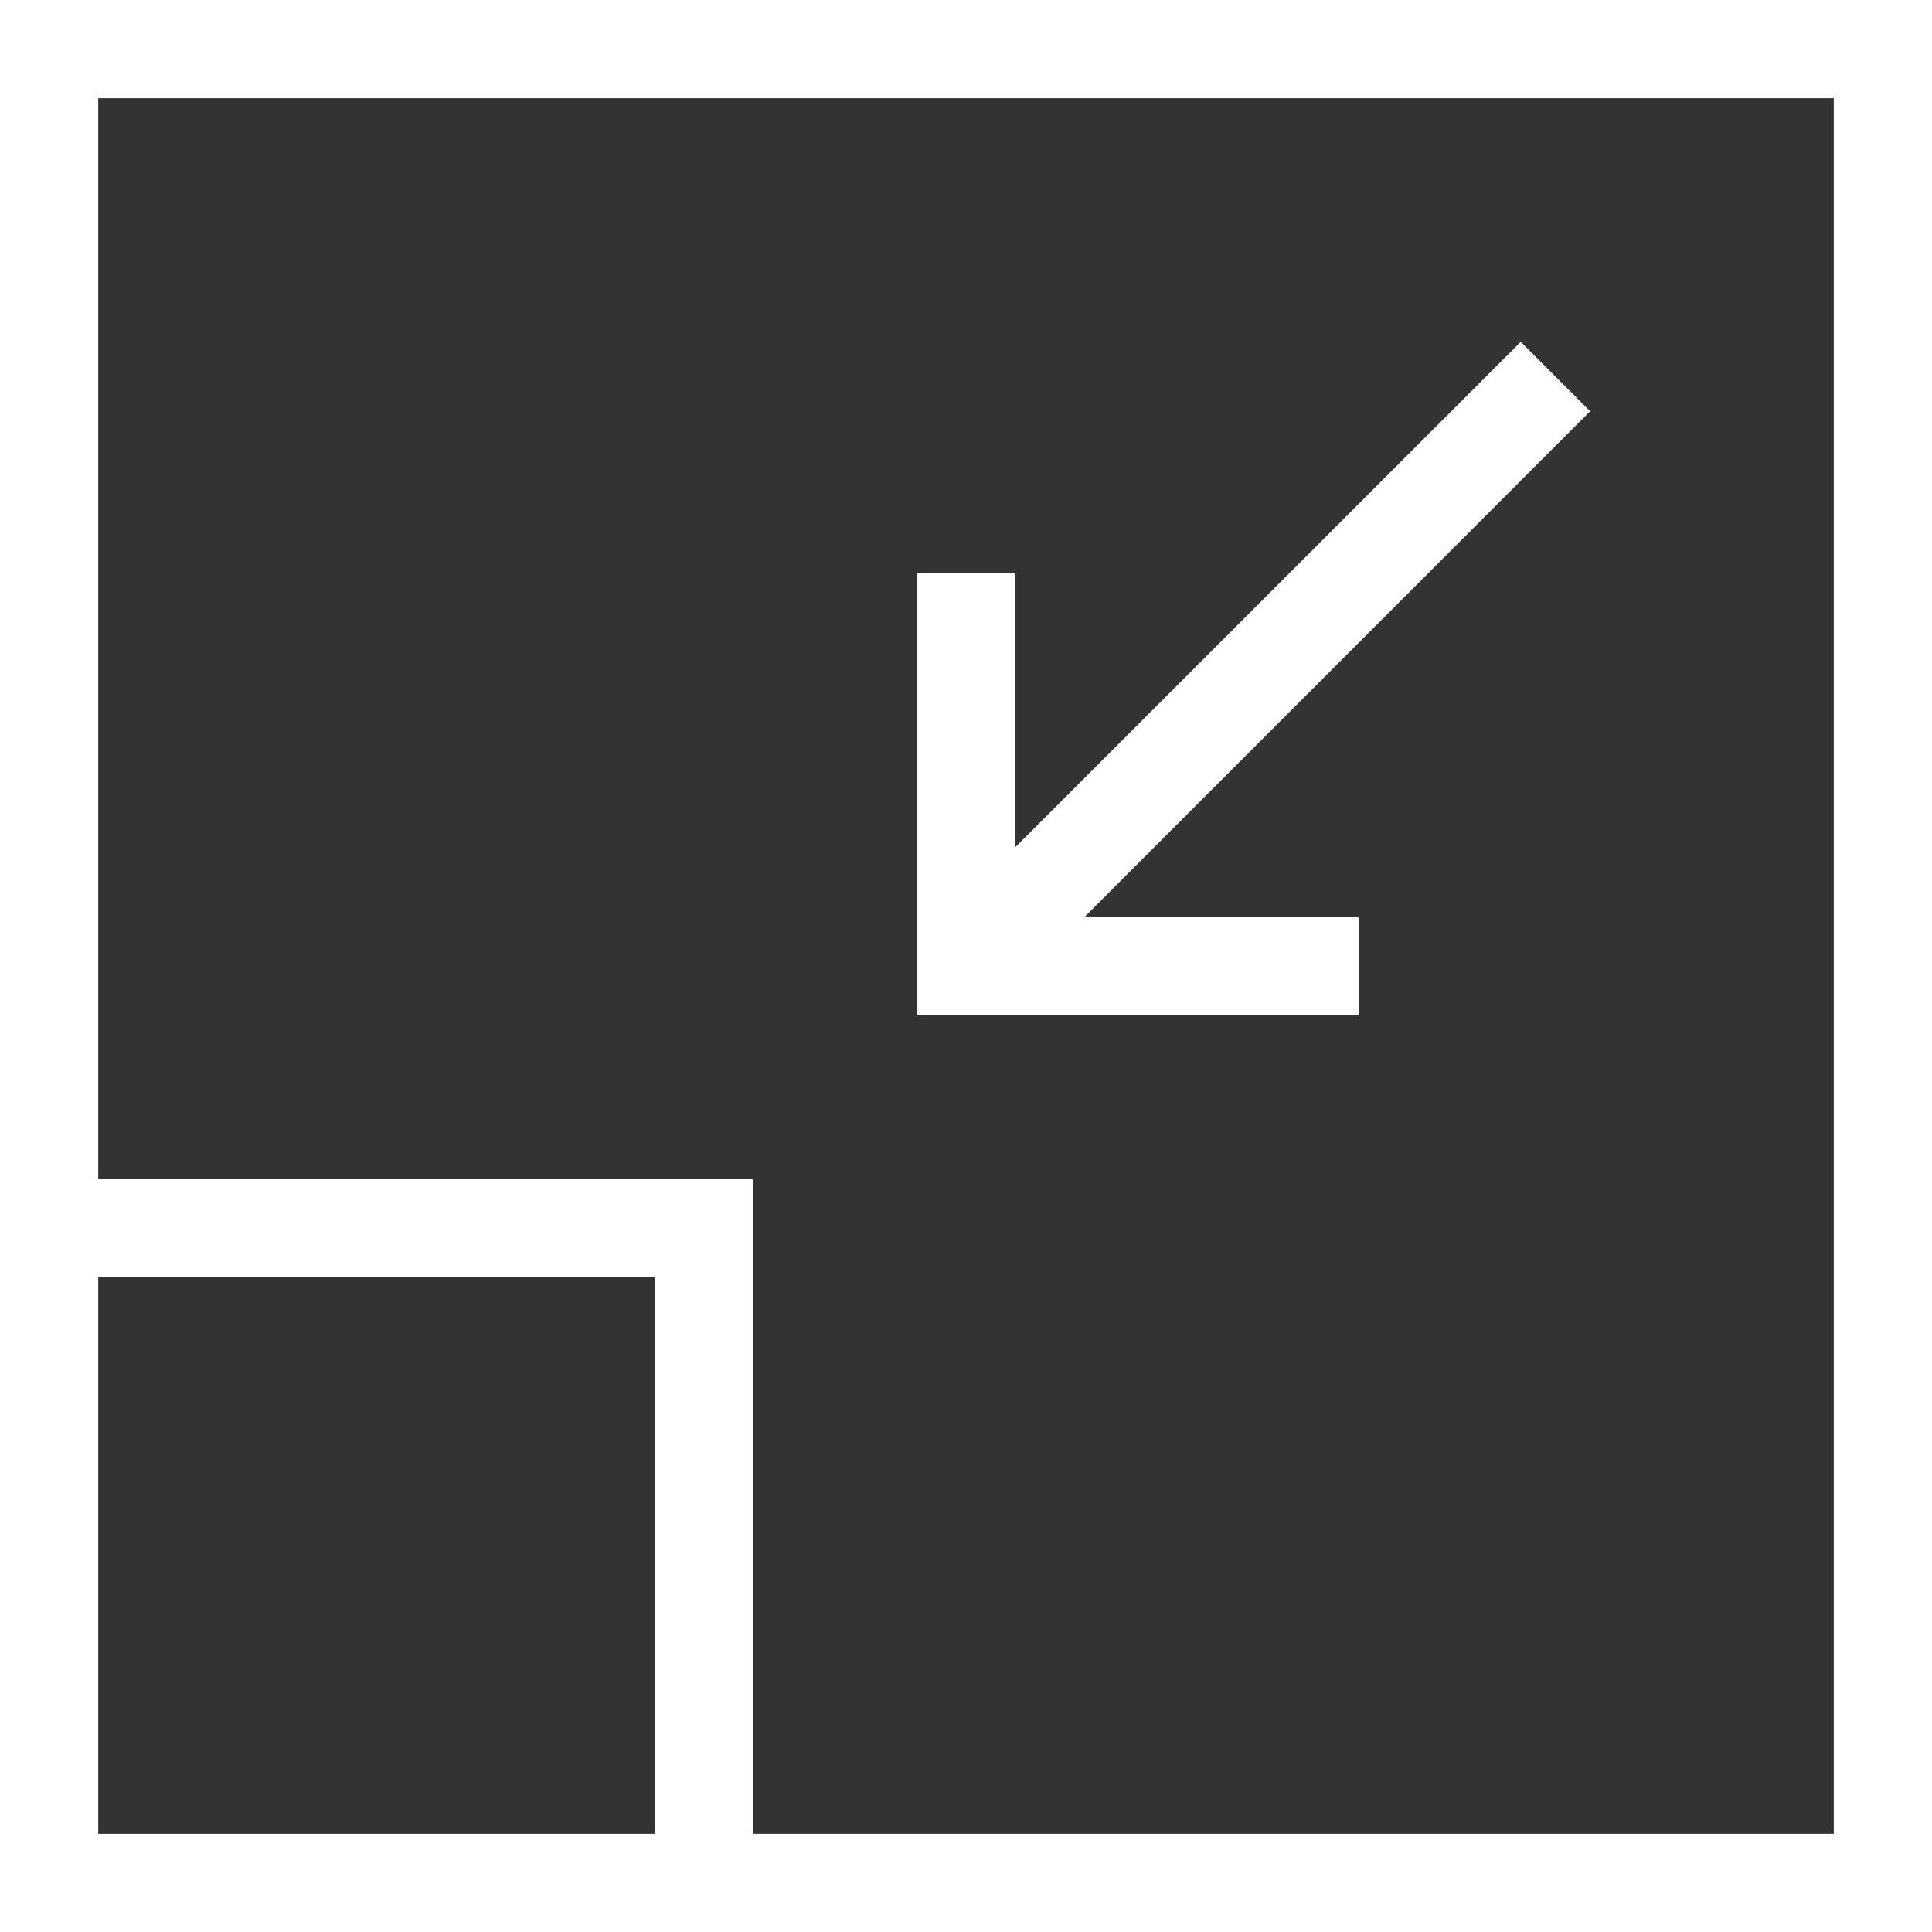 <?xml version="1.0" encoding="UTF-8"?>
<svg id="Layer_1" data-name="Layer 1" xmlns="http://www.w3.org/2000/svg" viewBox="0 0 512 512">
  <rect x="0" y="0" width="512" height="512" fill="#333333" stroke="none"/>
  <defs>
    <style>
      .cls-1 {
        fill: #fff;
      }
    </style>
  </defs>
  <path class="cls-1" d="m0,512h512V0H0v512Zm26.03-26.03v-147.53h147.53v147.53H26.03ZM485.97,26.03v459.93H199.59v-173.56H26.03V26.03h459.93Z"/>
  <path class="cls-1" d="m360.14,242.98h-72.7l133.97-133.99-18.4-18.4-133.99,133.97v-72.7h-26.03v117.15h117.15v-26.03Z"/>
</svg>